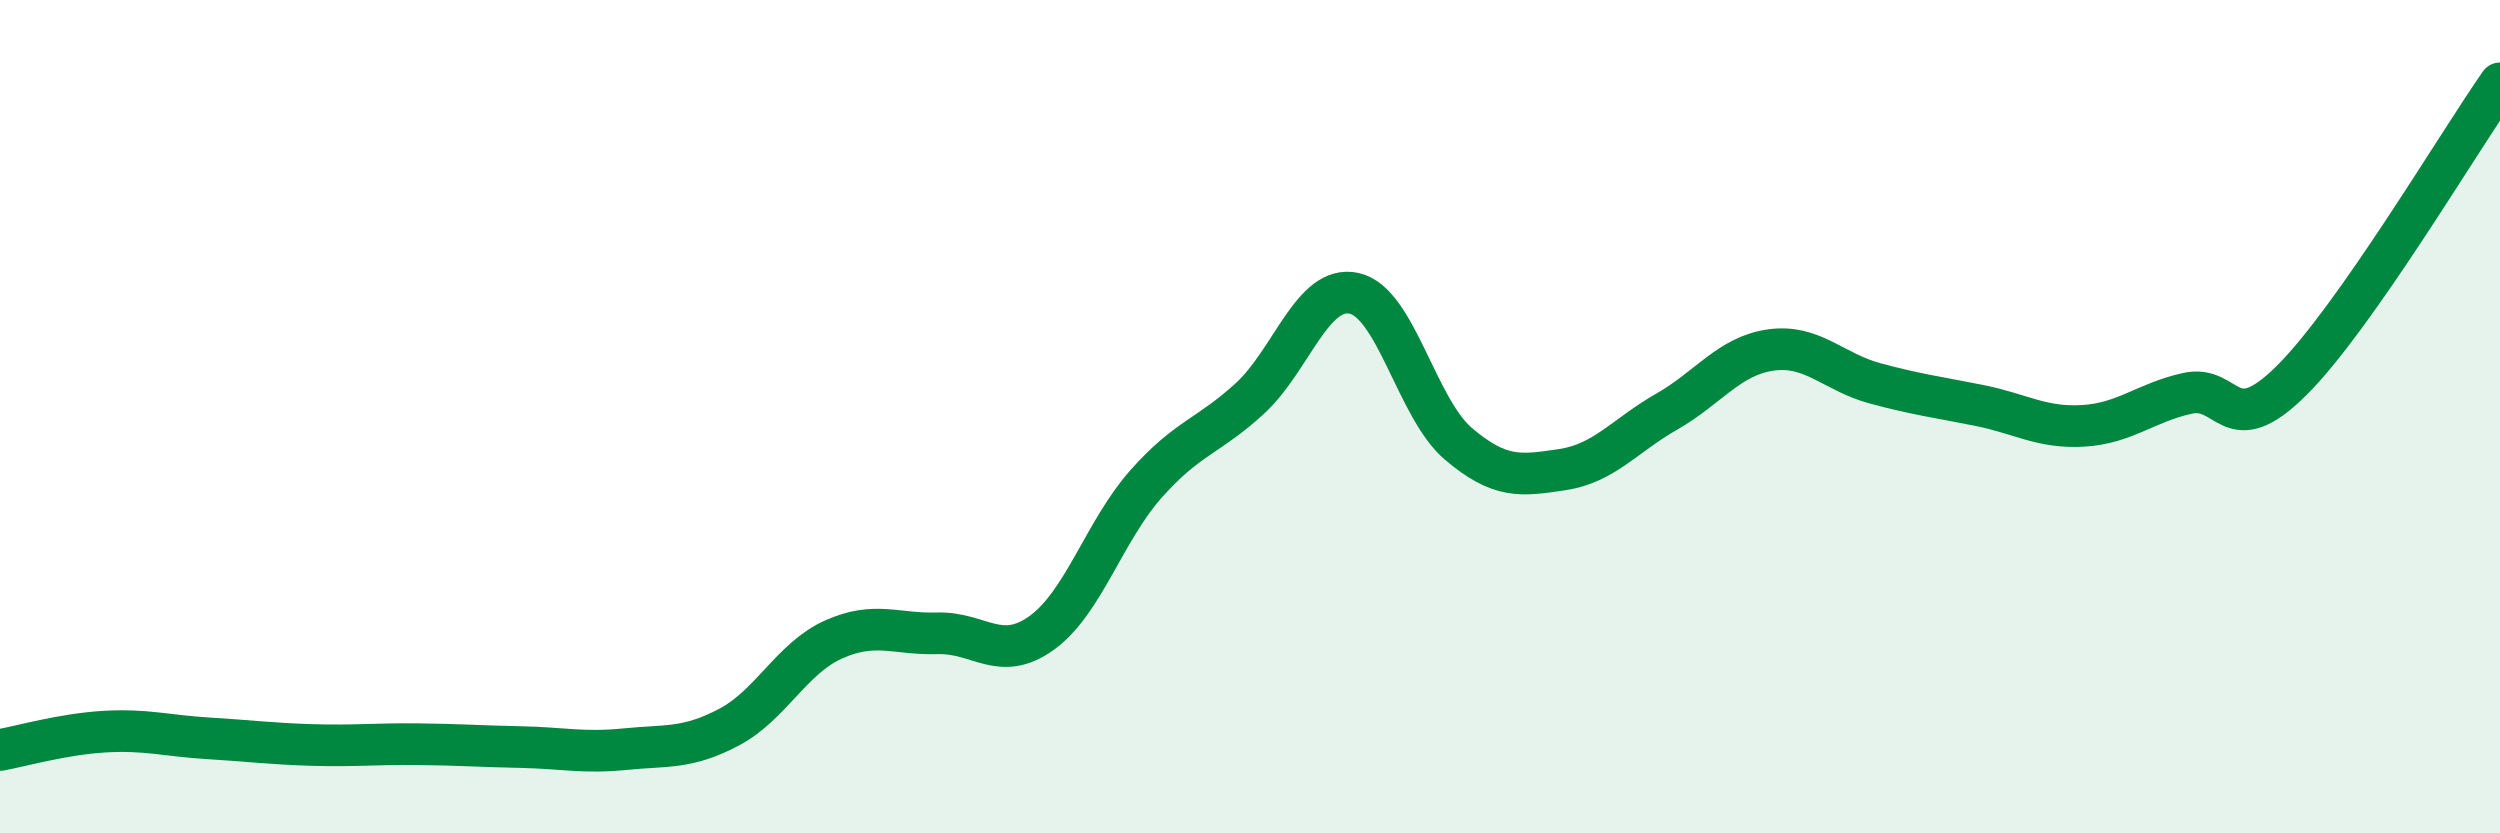 
    <svg width="60" height="20" viewBox="0 0 60 20" xmlns="http://www.w3.org/2000/svg">
      <path
        d="M 0,18 C 0.5,17.91 1.5,17.62 2.5,17.56 C 3.5,17.5 4,17.66 5,17.72 C 6,17.78 6.5,17.85 7.5,17.88 C 8.5,17.91 9,17.85 10,17.86 C 11,17.87 11.5,17.91 12.5,17.93 C 13.5,17.95 14,18.08 15,17.98 C 16,17.88 16.5,17.98 17.5,17.45 C 18.5,16.92 19,15.8 20,15.35 C 21,14.9 21.5,15.23 22.5,15.2 C 23.5,15.17 24,15.91 25,15.19 C 26,14.47 26.5,12.75 27.5,11.62 C 28.5,10.49 29,10.48 30,9.56 C 31,8.64 31.5,6.82 32.5,7.04 C 33.5,7.26 34,9.8 35,10.65 C 36,11.5 36.5,11.42 37.5,11.27 C 38.5,11.12 39,10.45 40,9.88 C 41,9.31 41.5,8.54 42.5,8.4 C 43.5,8.26 44,8.93 45,9.2 C 46,9.47 46.5,9.53 47.5,9.73 C 48.5,9.93 49,10.28 50,10.22 C 51,10.16 51.5,9.66 52.5,9.44 C 53.5,9.22 53.5,10.62 55,9.13 C 56.5,7.64 59,3.43 60,2L60 20L0 20Z"
        fill="#008740"
        opacity="0.1"
        stroke-linecap="round"
        stroke-linejoin="round"
      />
      <path
        d="M 0,18 C 0.5,17.91 1.5,17.62 2.5,17.56 C 3.5,17.5 4,17.66 5,17.72 C 6,17.78 6.5,17.85 7.5,17.88 C 8.5,17.91 9,17.85 10,17.86 C 11,17.87 11.5,17.91 12.5,17.93 C 13.5,17.95 14,18.08 15,17.98 C 16,17.88 16.5,17.98 17.5,17.45 C 18.5,16.92 19,15.8 20,15.35 C 21,14.9 21.5,15.23 22.5,15.2 C 23.5,15.17 24,15.91 25,15.19 C 26,14.47 26.5,12.75 27.5,11.62 C 28.5,10.49 29,10.48 30,9.56 C 31,8.64 31.5,6.82 32.5,7.04 C 33.5,7.26 34,9.8 35,10.65 C 36,11.5 36.5,11.42 37.5,11.27 C 38.5,11.12 39,10.45 40,9.88 C 41,9.31 41.5,8.54 42.5,8.4 C 43.5,8.26 44,8.93 45,9.2 C 46,9.47 46.5,9.53 47.5,9.73 C 48.5,9.93 49,10.28 50,10.22 C 51,10.16 51.5,9.66 52.5,9.44 C 53.5,9.22 53.5,10.62 55,9.13 C 56.5,7.64 59,3.43 60,2"
        stroke="#008740"
        stroke-width="1"
        fill="none"
        stroke-linecap="round"
        stroke-linejoin="round"
      />
    </svg>
  
